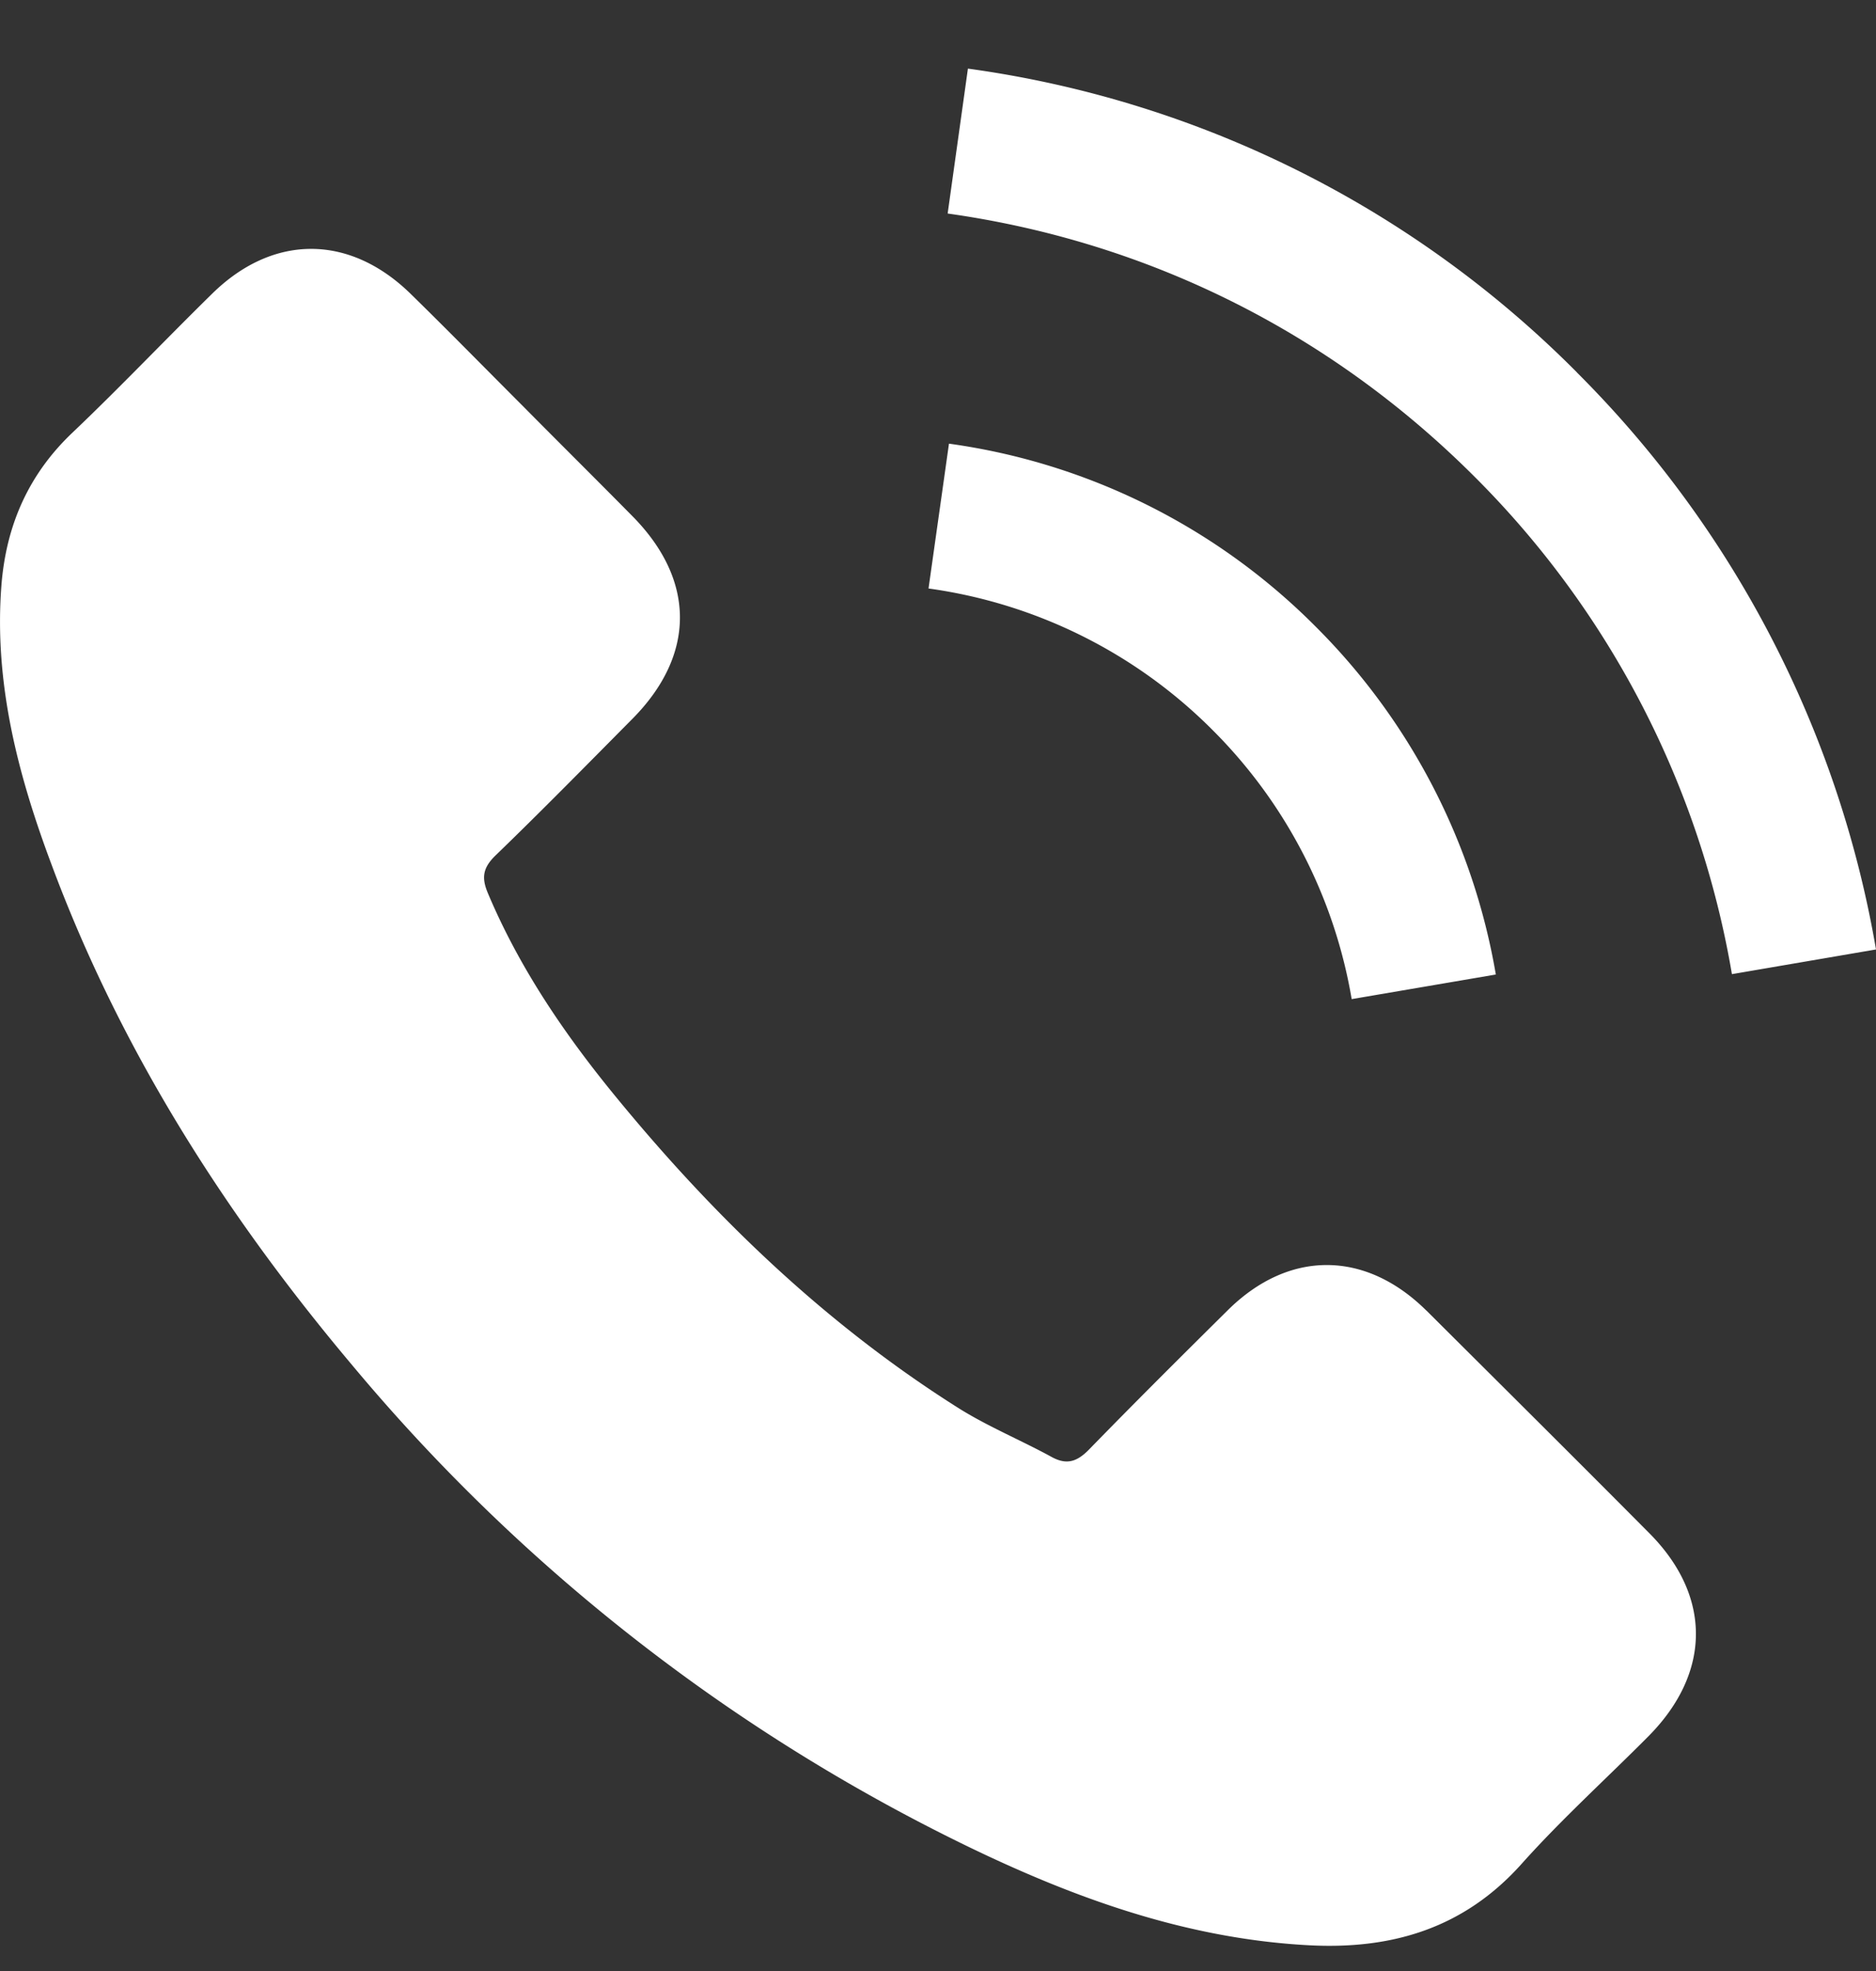 <svg xmlns="http://www.w3.org/2000/svg" width="20" height="21" fill="none"><rect width="100%" height="100%" fill="#333333" stroke="none"/><g clip-path="url(#a)"><path fill="#fff" d="M15.205 13.962c-.653-.645-1.469-.645-2.118 0-.495.49-.99.982-1.477 1.482-.134.137-.246.166-.408.074-.32-.174-.662-.316-.97-.507-1.436-.903-2.639-2.065-3.704-3.371-.529-.65-.999-1.345-1.328-2.127-.066-.158-.054-.262.075-.391.496-.479.978-.97 1.465-1.461.679-.683.679-1.482-.004-2.168-.387-.392-.774-.775-1.161-1.166-.4-.4-.795-.803-1.199-1.198-.653-.637-1.469-.637-2.118.004-.5.49-.978.994-1.486 1.477-.47.446-.707.99-.757 1.628-.08 1.036.175 2.014.532 2.967.733 1.973 1.848 3.725 3.2 5.331a19.8 19.8 0 0 0 6.56 5.132c1.149.557 2.339.986 3.633 1.057.89.05 1.665-.175 2.285-.87.424-.474.903-.907 1.353-1.36.666-.675.67-1.49.008-2.157-.79-.795-1.586-1.585-2.38-2.376m-.795-3.317 1.536-.262a6.86 6.86 0 0 0-1.918-3.704 6.83 6.83 0 0 0-3.912-1.952L9.899 6.27a5.3 5.3 0 0 1 3.03 1.51 5.3 5.3 0 0 1 1.481 2.864m2.402-6.676A11.32 11.32 0 0 0 10.319.731l-.216 1.544c2.14.3 4.079 1.27 5.61 2.797a9.8 9.8 0 0 1 2.751 5.307L20 10.116a11.4 11.4 0 0 0-3.188-6.147"/></g><defs><clipPath id="a"><path fill="#fff" d="M0 .731h20v20H0z"/></clipPath></defs></svg>